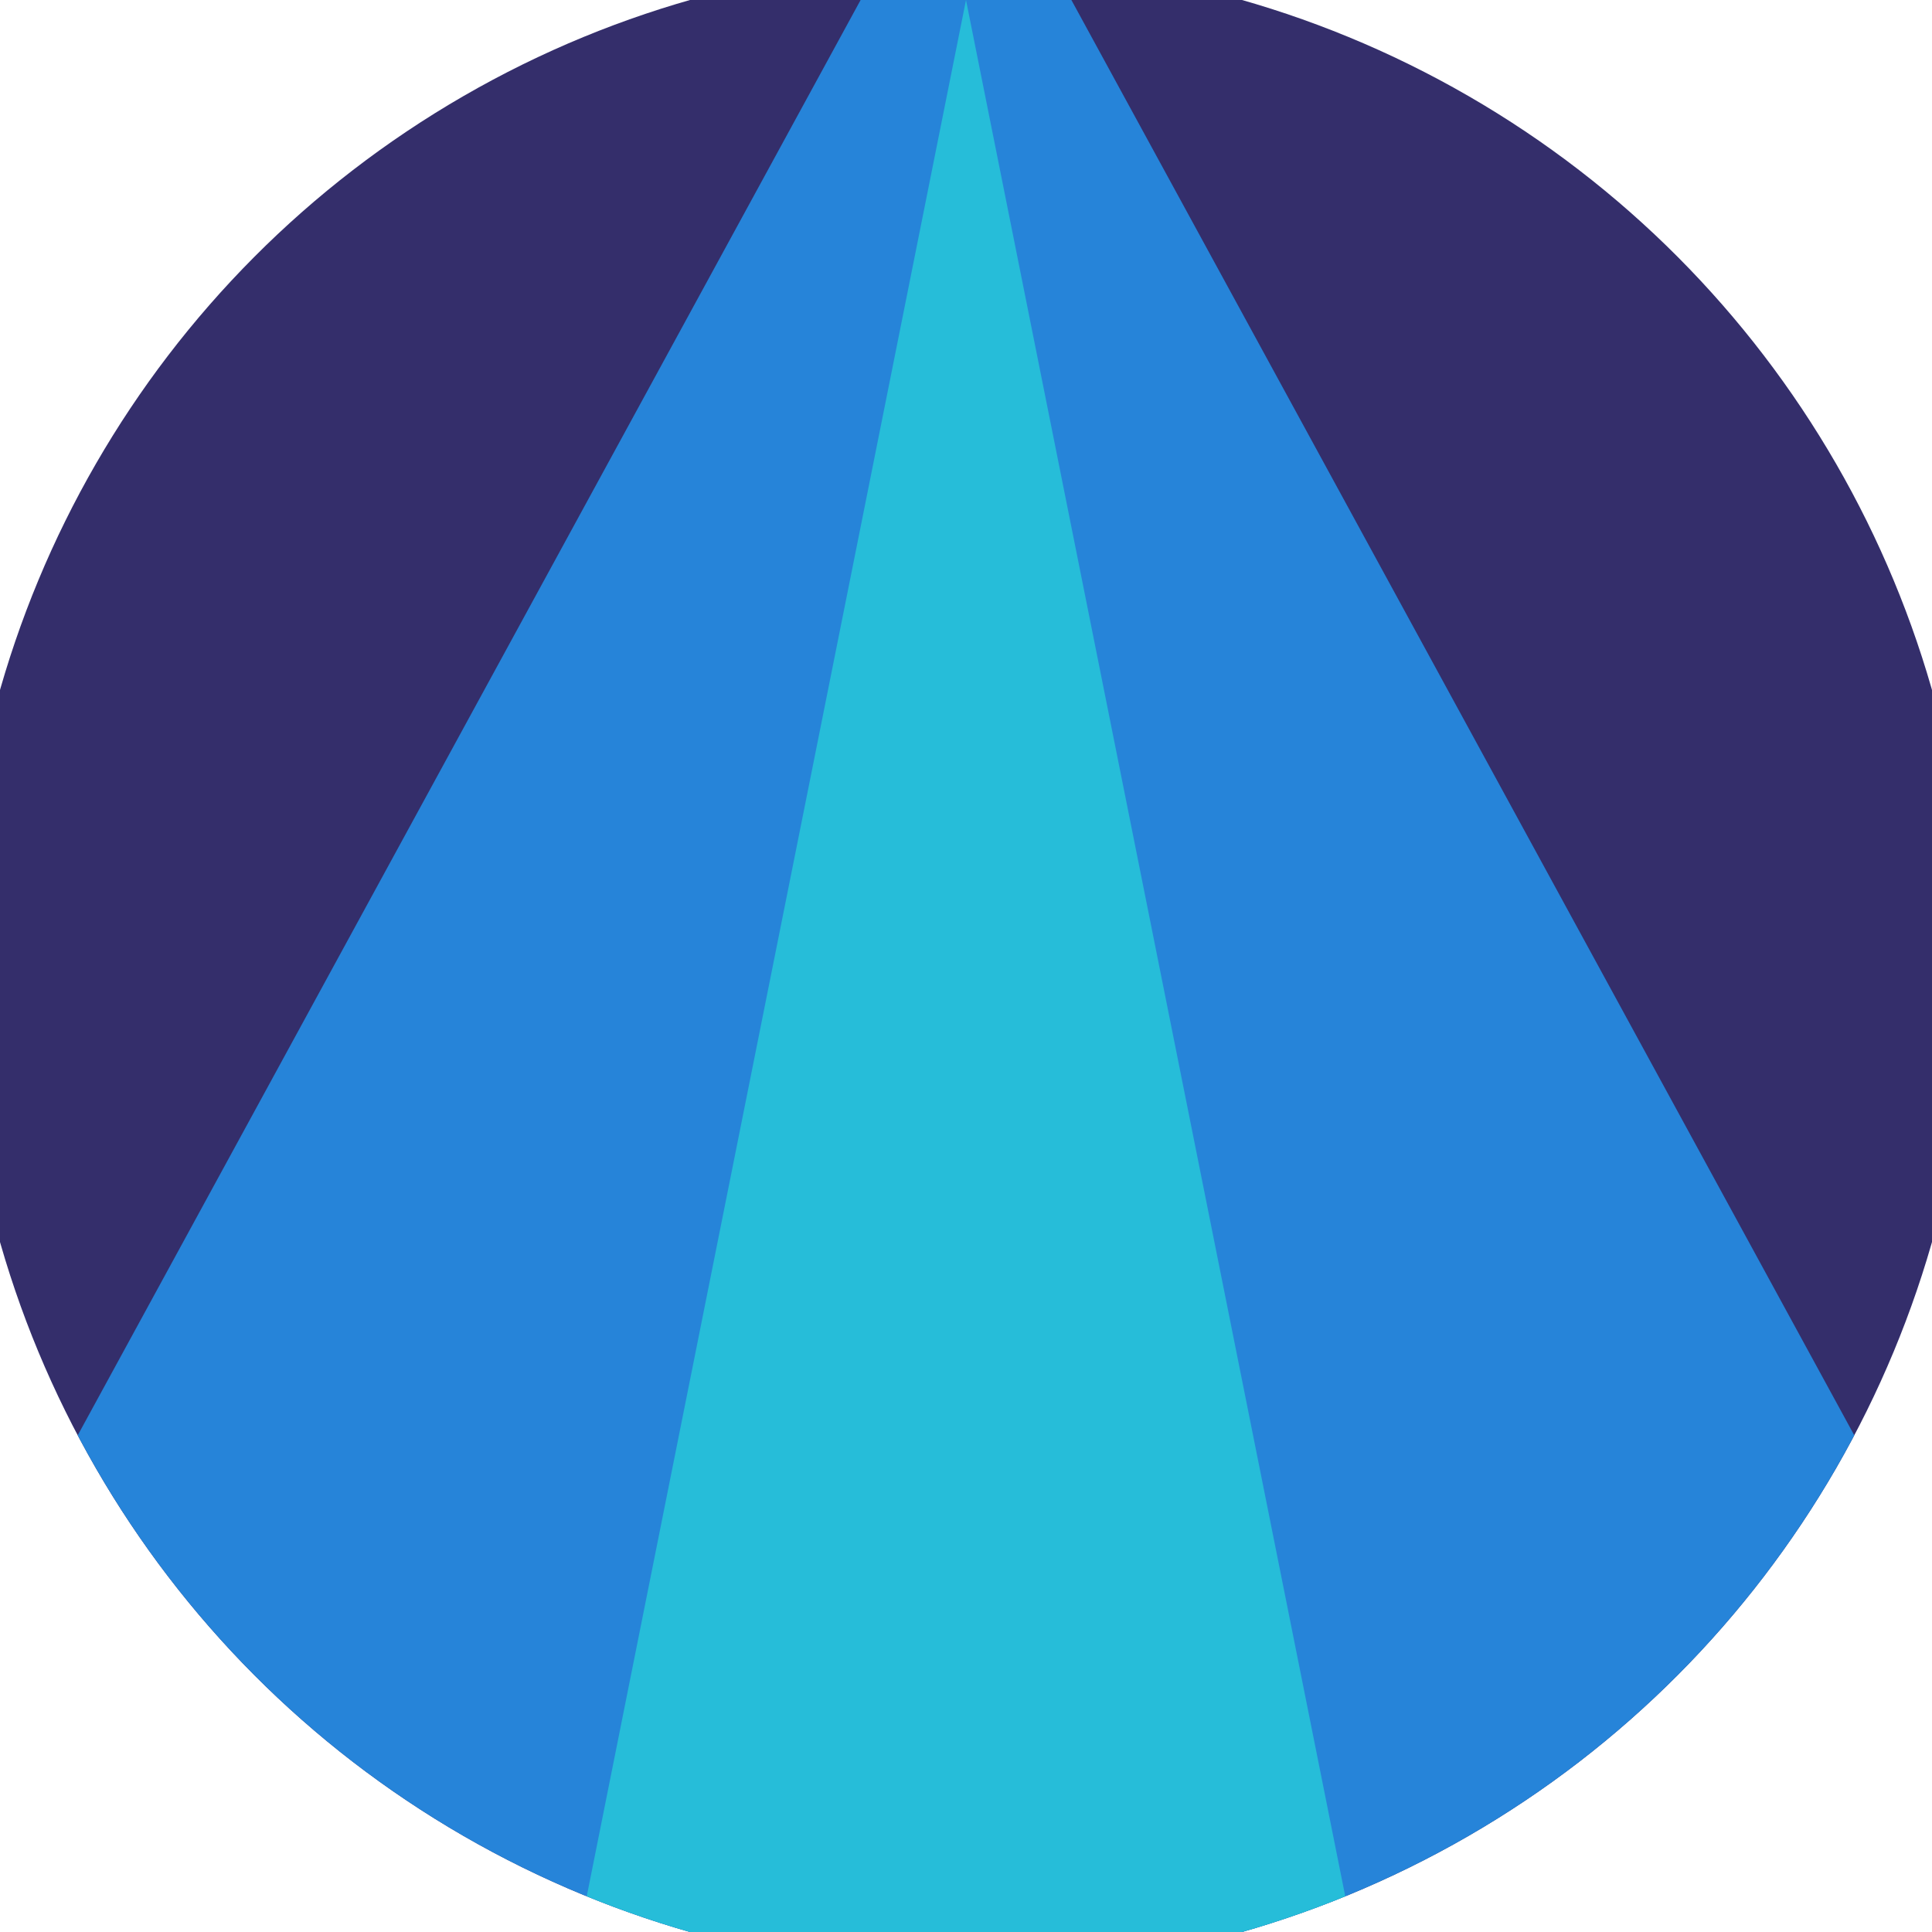 <svg xmlns="http://www.w3.org/2000/svg" width="128" height="128" viewBox="0 0 100 100" shape-rendering="geometricPrecision">
                            <defs>
                                <clipPath id="clip">
                                    <circle cx="50" cy="50" r="52" />
                                    <!--<rect x="0" y="0" width="100" height="100"/>-->
                                </clipPath>
                            </defs>
                            <g transform="rotate(0 50 50)">
                            <rect x="0" y="0" width="100" height="100" fill="#342e6b" clip-path="url(#clip)"/><path d="M 50 -10 L -10 100 H 110 Z" fill="#2684d9" clip-path="url(#clip)"/><path d="M 50 0 L 30 100 H 70 Z" fill="#26bdd9" clip-path="url(#clip)"/></g></svg>